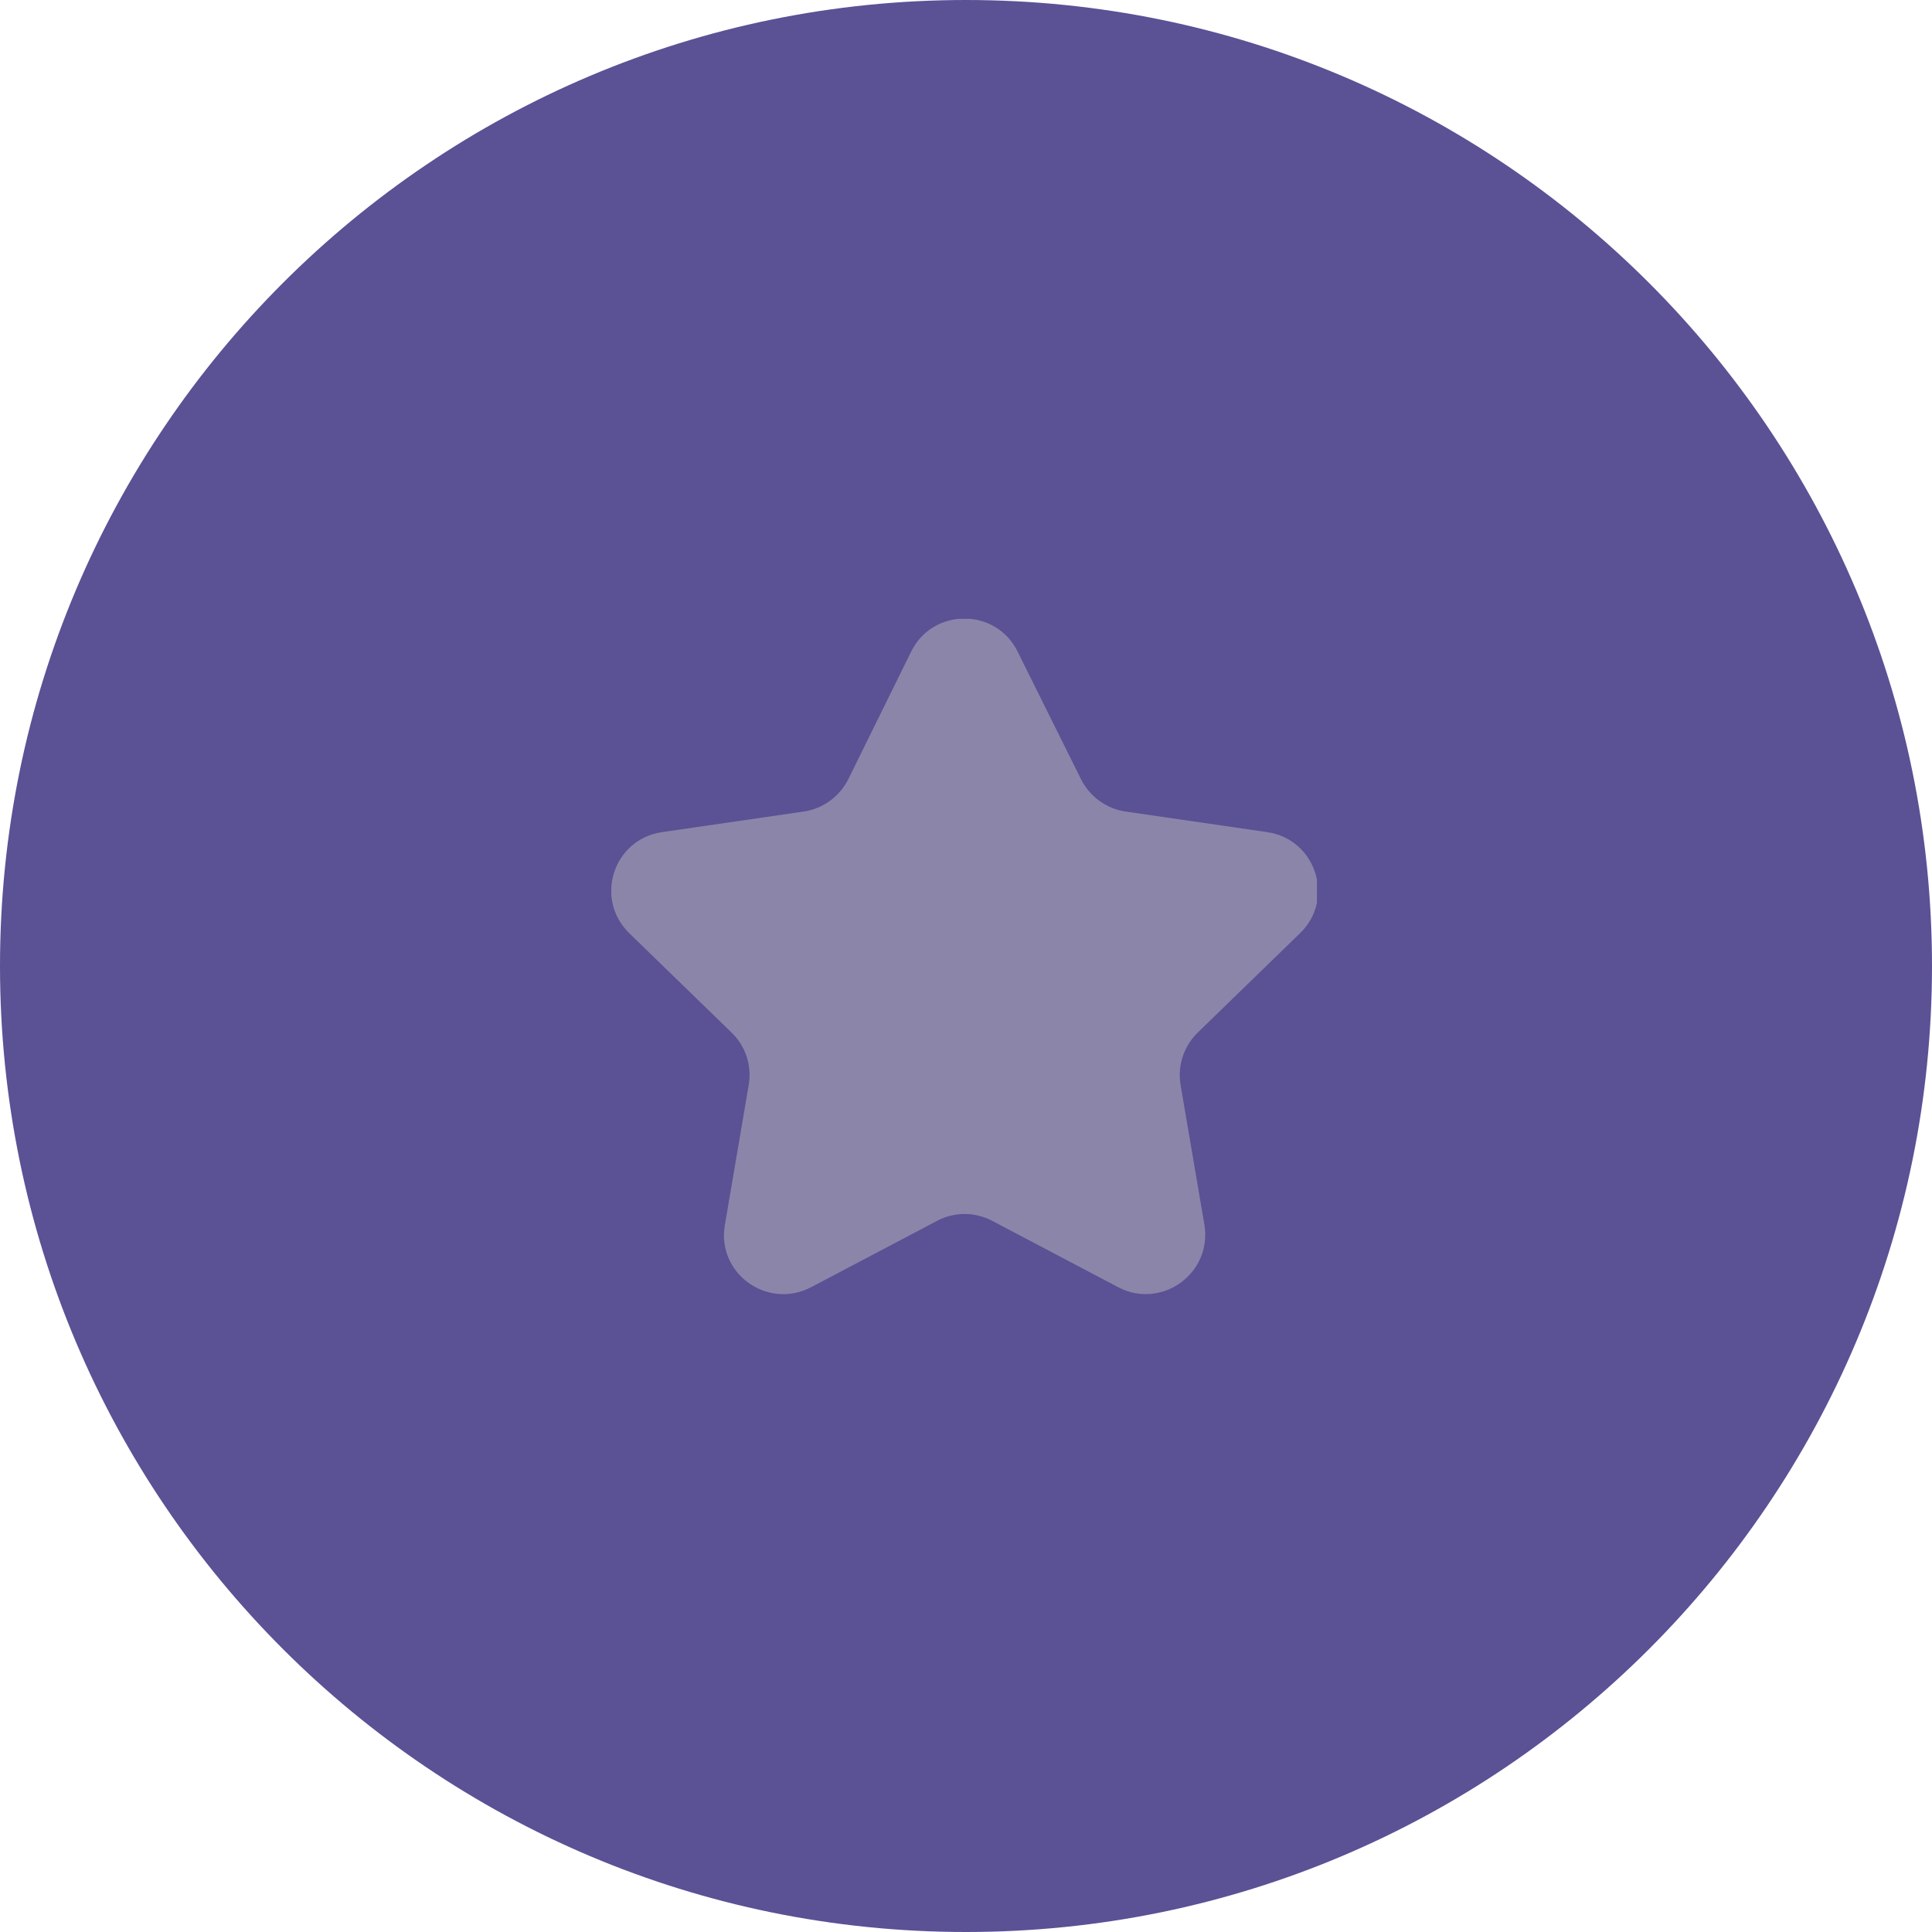 <svg width="512" height="512" viewBox="0 0 512 512" fill="none" xmlns="http://www.w3.org/2000/svg">
<g clip-path="url(#clip0_9_1590)">
<path d="M256 512C397.385 512 512 397.385 512 256C512 114.615 397.385 0 256 0C114.615 0 0 114.615 0 256C0 397.385 114.615 512 256 512Z" fill="#5B5195"/>
<g clip-path="url(#clip1_9_1590)">
<path d="M269.697 172.728L286.475 206.496C288.77 211.075 293.215 214.366 298.378 215.081L335.806 220.519C348.713 222.379 353.875 238.261 344.554 247.276L317.451 273.603C313.722 277.18 312.001 282.475 312.862 287.483L319.171 324.542C321.323 337.419 307.842 347.149 296.37 341.14L262.957 323.54C258.368 321.108 252.918 321.108 248.329 323.54L214.916 341.14C203.3 347.149 189.82 337.419 192.115 324.542L198.425 287.483C199.285 282.332 197.564 277.18 193.836 273.603L166.732 247.276C157.411 238.118 162.573 222.379 175.48 220.519L212.908 215.081C218.071 214.366 222.517 211.075 224.811 206.496L241.446 172.728C247.182 160.995 263.961 160.995 269.697 172.728Z" fill="#8B86A9"/>
</g>
</g>
<defs>
<clipPath id="clip0_9_1590">
<rect width="512" height="512" fill="white"/>
</clipPath>
<clipPath id="clip1_9_1590">
<rect width="187" height="179" fill="white" transform="translate(162 164)"/>
</clipPath>
</defs>
</svg>
